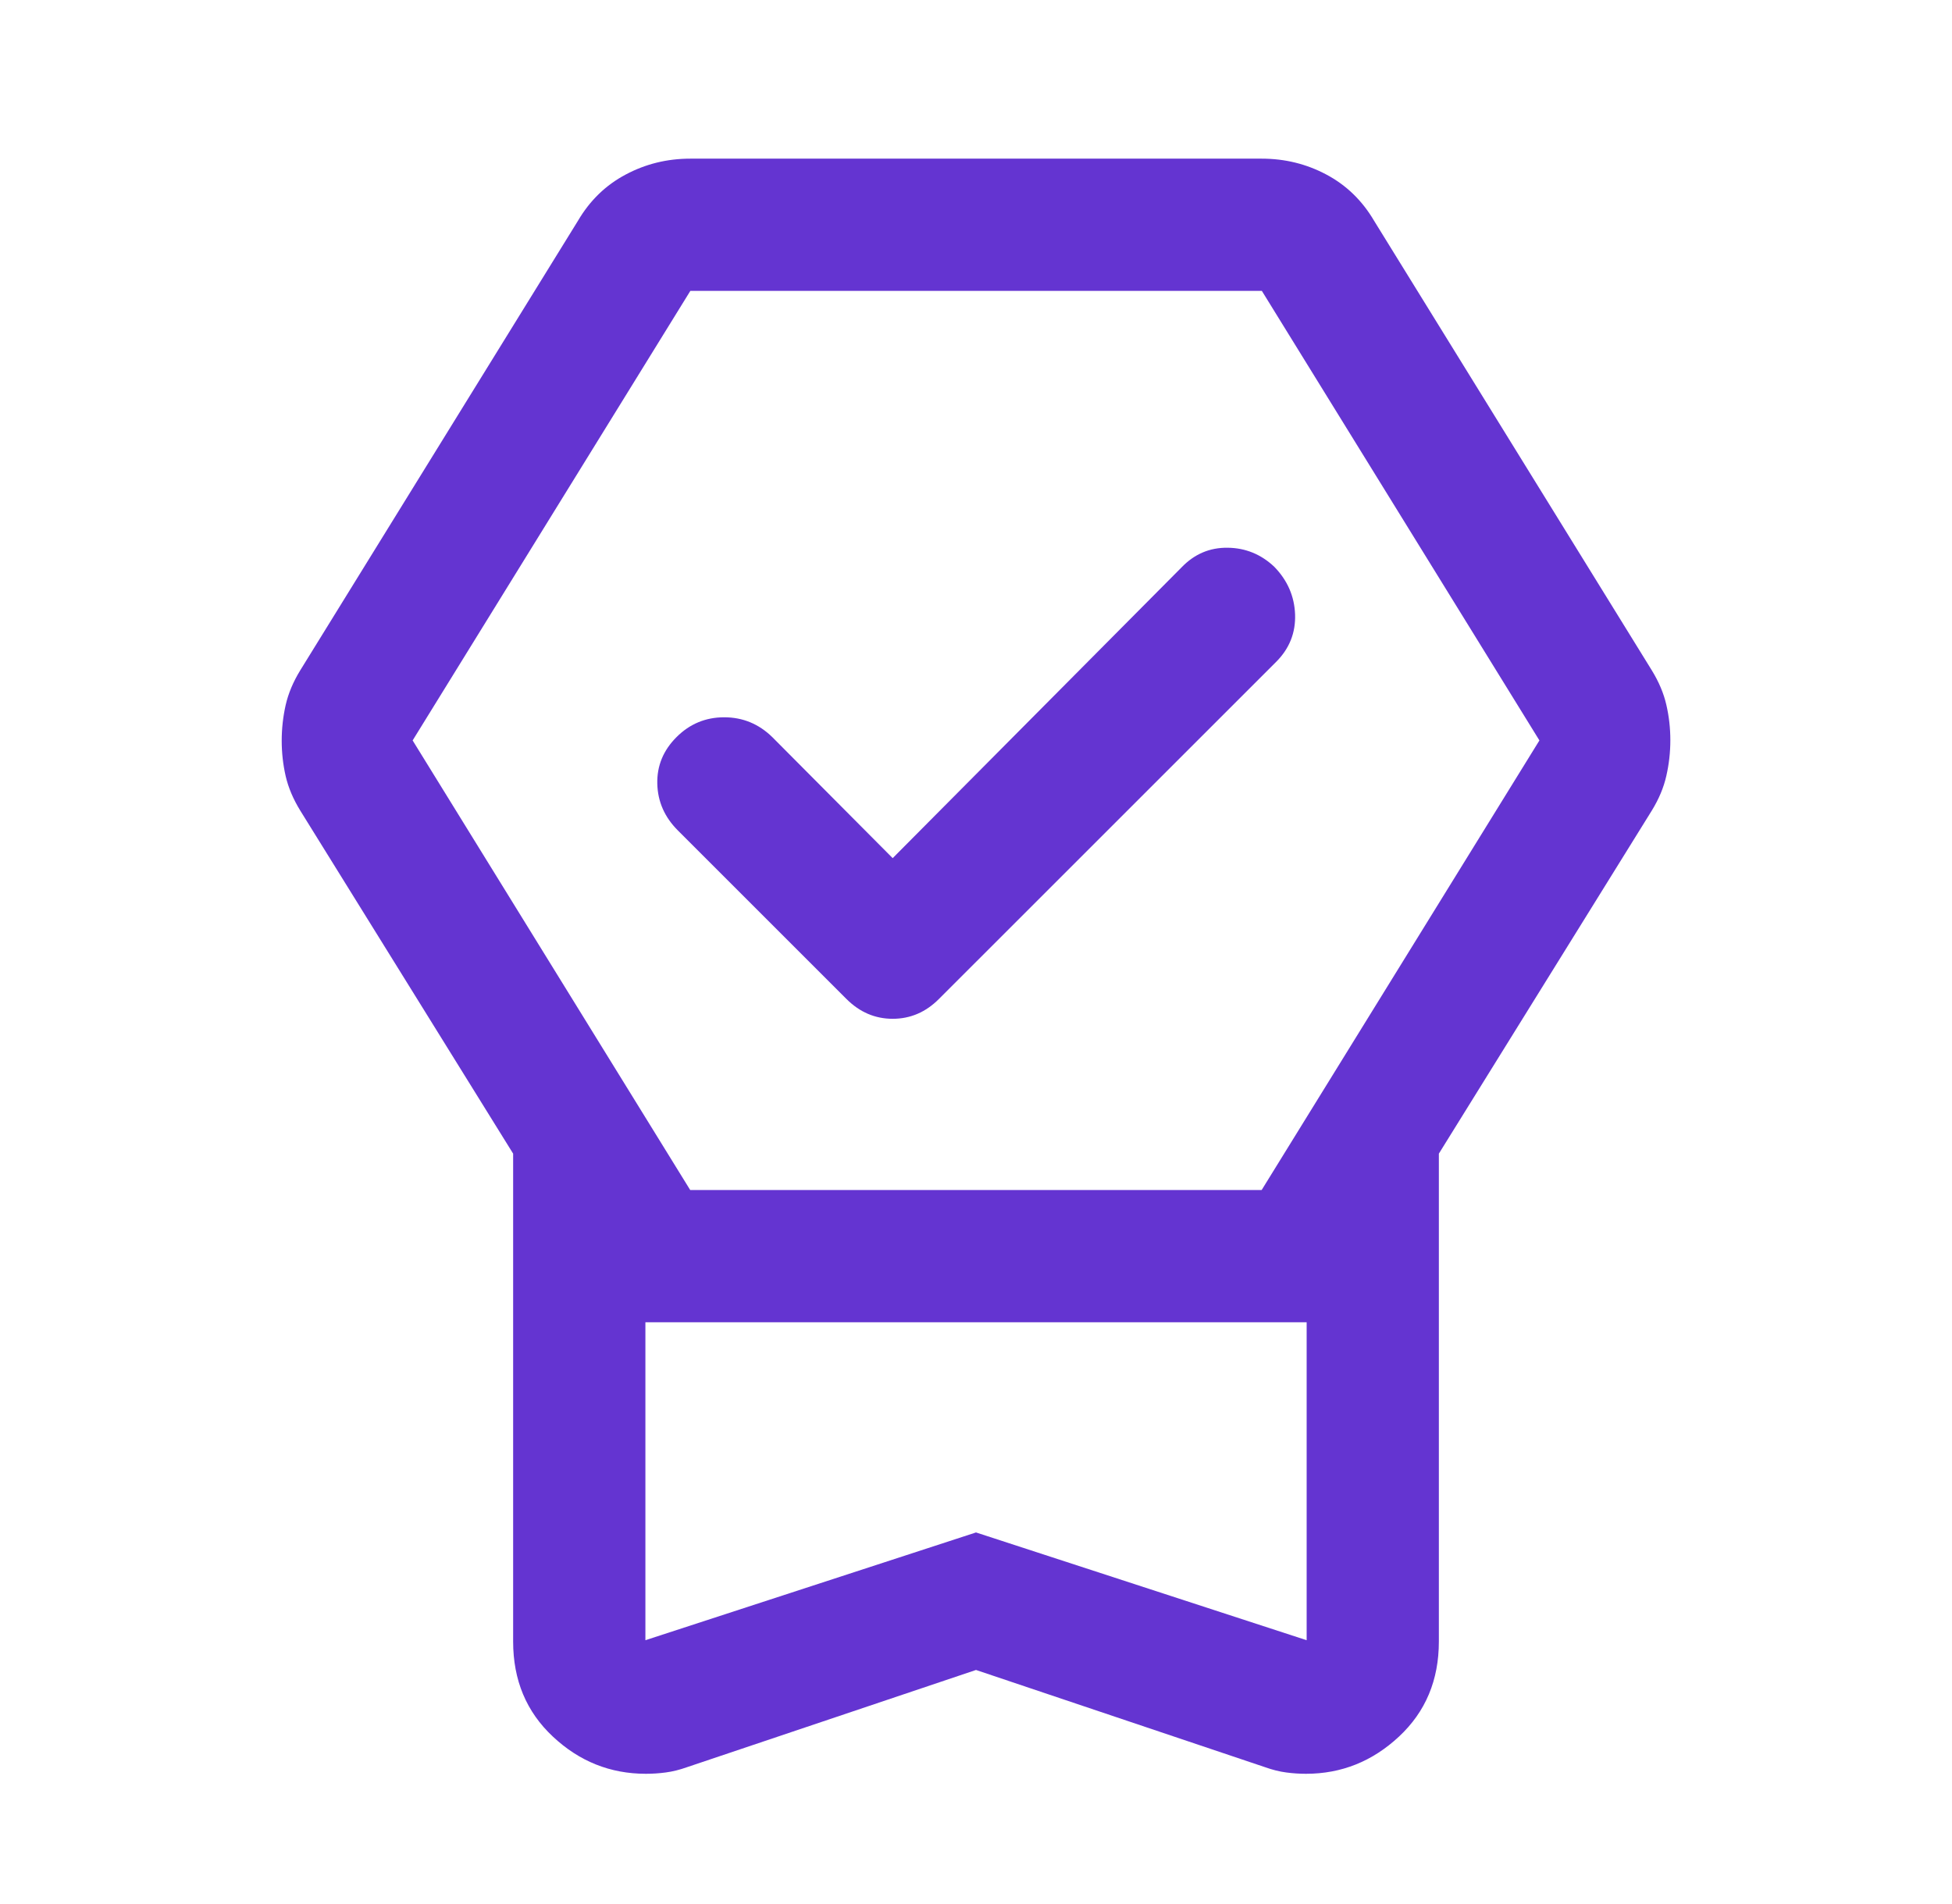 <svg width="41" height="40" viewBox="0 0 41 40" fill="none" xmlns="http://www.w3.org/2000/svg">
<path d="M20.5 35.083L14.431 37.125C14.274 37.181 14.125 37.218 13.985 37.236C13.845 37.255 13.705 37.264 13.565 37.264C12.818 37.264 12.167 37.003 11.612 36.482C11.056 35.962 10.778 35.296 10.778 34.486V24.236L6.306 17.028C6.158 16.787 6.056 16.546 6 16.304C5.945 16.062 5.917 15.814 5.917 15.561C5.917 15.307 5.945 15.058 6 14.812C6.056 14.567 6.158 14.324 6.306 14.083L12.139 4.639C12.389 4.213 12.723 3.889 13.142 3.667C13.56 3.444 14.012 3.333 14.5 3.333H26.5C26.988 3.333 27.441 3.444 27.859 3.667C28.277 3.889 28.612 4.213 28.862 4.639L34.695 14.083C34.843 14.324 34.945 14.566 35 14.807C35.056 15.049 35.084 15.297 35.084 15.55C35.084 15.804 35.056 16.053 35 16.299C34.945 16.544 34.843 16.787 34.695 17.028L30.222 24.236V34.486C30.222 35.296 29.943 35.962 29.385 36.482C28.827 37.003 28.176 37.264 27.432 37.264C27.292 37.264 27.153 37.255 27.014 37.236C26.875 37.218 26.727 37.181 26.57 37.125L20.5 35.083ZM20.5 32.194L27.445 34.458V27.778H13.556V34.458L20.5 32.194ZM14.497 25H26.5L32.334 15.555L26.504 6.111H14.5L8.667 15.555L14.497 25ZM18.75 18.028L24.82 11.917C25.088 11.639 25.41 11.502 25.785 11.507C26.16 11.511 26.486 11.644 26.764 11.906C27.042 12.191 27.188 12.525 27.202 12.909C27.215 13.292 27.084 13.624 26.806 13.903L19.722 20.986C19.445 21.264 19.121 21.403 18.75 21.403C18.38 21.403 18.056 21.264 17.778 20.986L14.237 17.445C13.959 17.167 13.815 16.84 13.806 16.465C13.797 16.09 13.931 15.764 14.209 15.486C14.486 15.208 14.821 15.069 15.211 15.069C15.601 15.069 15.938 15.208 16.222 15.486L18.75 18.028ZM20.5 27.778H13.556H27.445H20.5Z" fill="#6434D1"/>
</svg>
